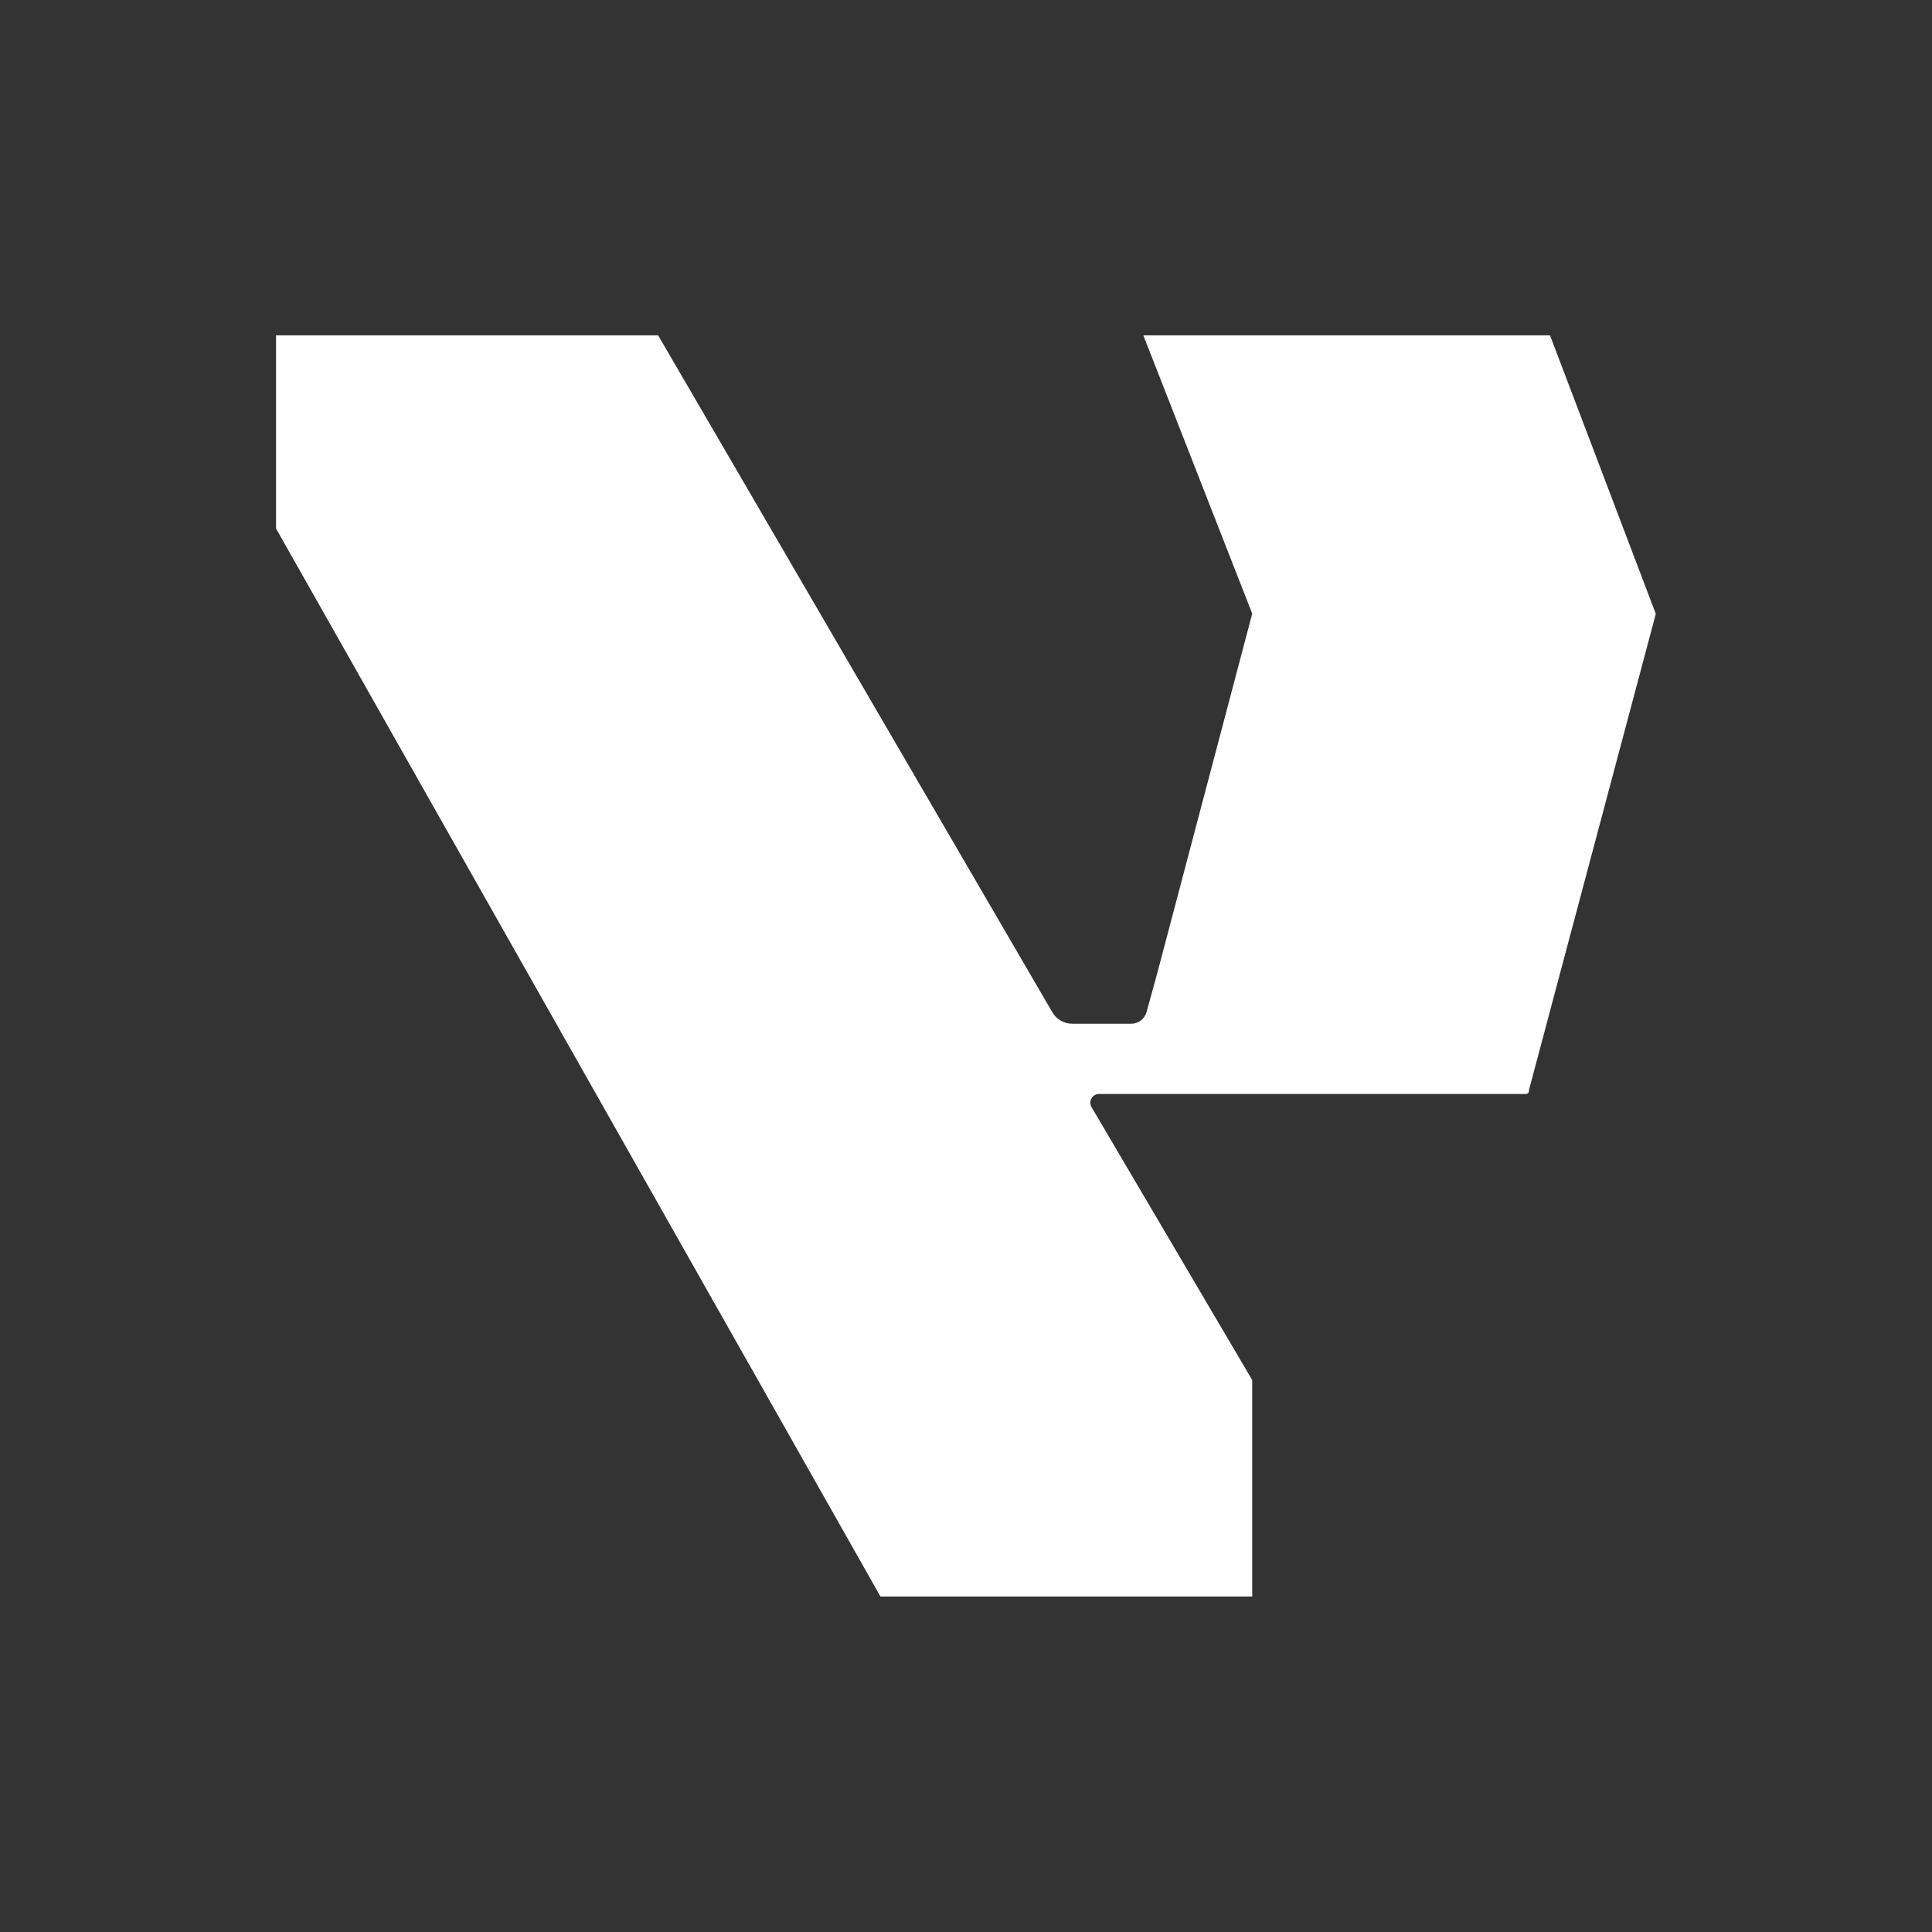 <?xml version="1.0" encoding="UTF-8" standalone="no"?><!DOCTYPE svg PUBLIC "-//W3C//DTD SVG 1.1//EN" "http://www.w3.org/Graphics/SVG/1.1/DTD/svg11.dtd"><svg width="100%" height="100%" viewBox="0 0 4167 4167" version="1.1" xmlns="http://www.w3.org/2000/svg" xmlns:xlink="http://www.w3.org/1999/xlink" xml:space="preserve" xmlns:serif="http://www.serif.com/" style="fill-rule:evenodd;clip-rule:evenodd;stroke-linecap:round;stroke-linejoin:round;stroke-miterlimit:1.5;"><rect x="0" y="0" width="4167" height="4167" fill="#333333" stroke="none"/><path d="M595.394,723.294l-0,416.666l1303.57,2303.41l801.86,0l0,-466.835c0,-0 -275.201,-467.429 -346.562,-588.634c-3.433,-5.831 -3.479,-13.054 -0.12,-18.928c3.358,-5.875 9.606,-9.5 16.372,-9.5c158.602,0 838.448,0 920.684,0c1.983,0 3.859,-0.9 5.099,-2.448c1.24,-1.547 1.71,-3.574 1.278,-5.51c-0.001,0 -0.001,-0 -0.001,-0l273.7,-1027.55l-228.149,-600.677l-877.106,-0l234.805,600.229l-203.953,772.254c-0,-0 -14.82,53.932 -23.917,87.039c-4.096,14.907 -17.649,25.238 -33.108,25.238c-33.77,0 -92.308,0 -127.177,0c-17.653,0 -33.976,-9.383 -42.86,-24.638c-112.631,-193.405 -850.319,-1460.12 -850.319,-1460.12l-824.095,-0Z" style="fill:#fff;stroke:#000;stroke-opacity:0;stroke-width:4.17px;"/></svg>